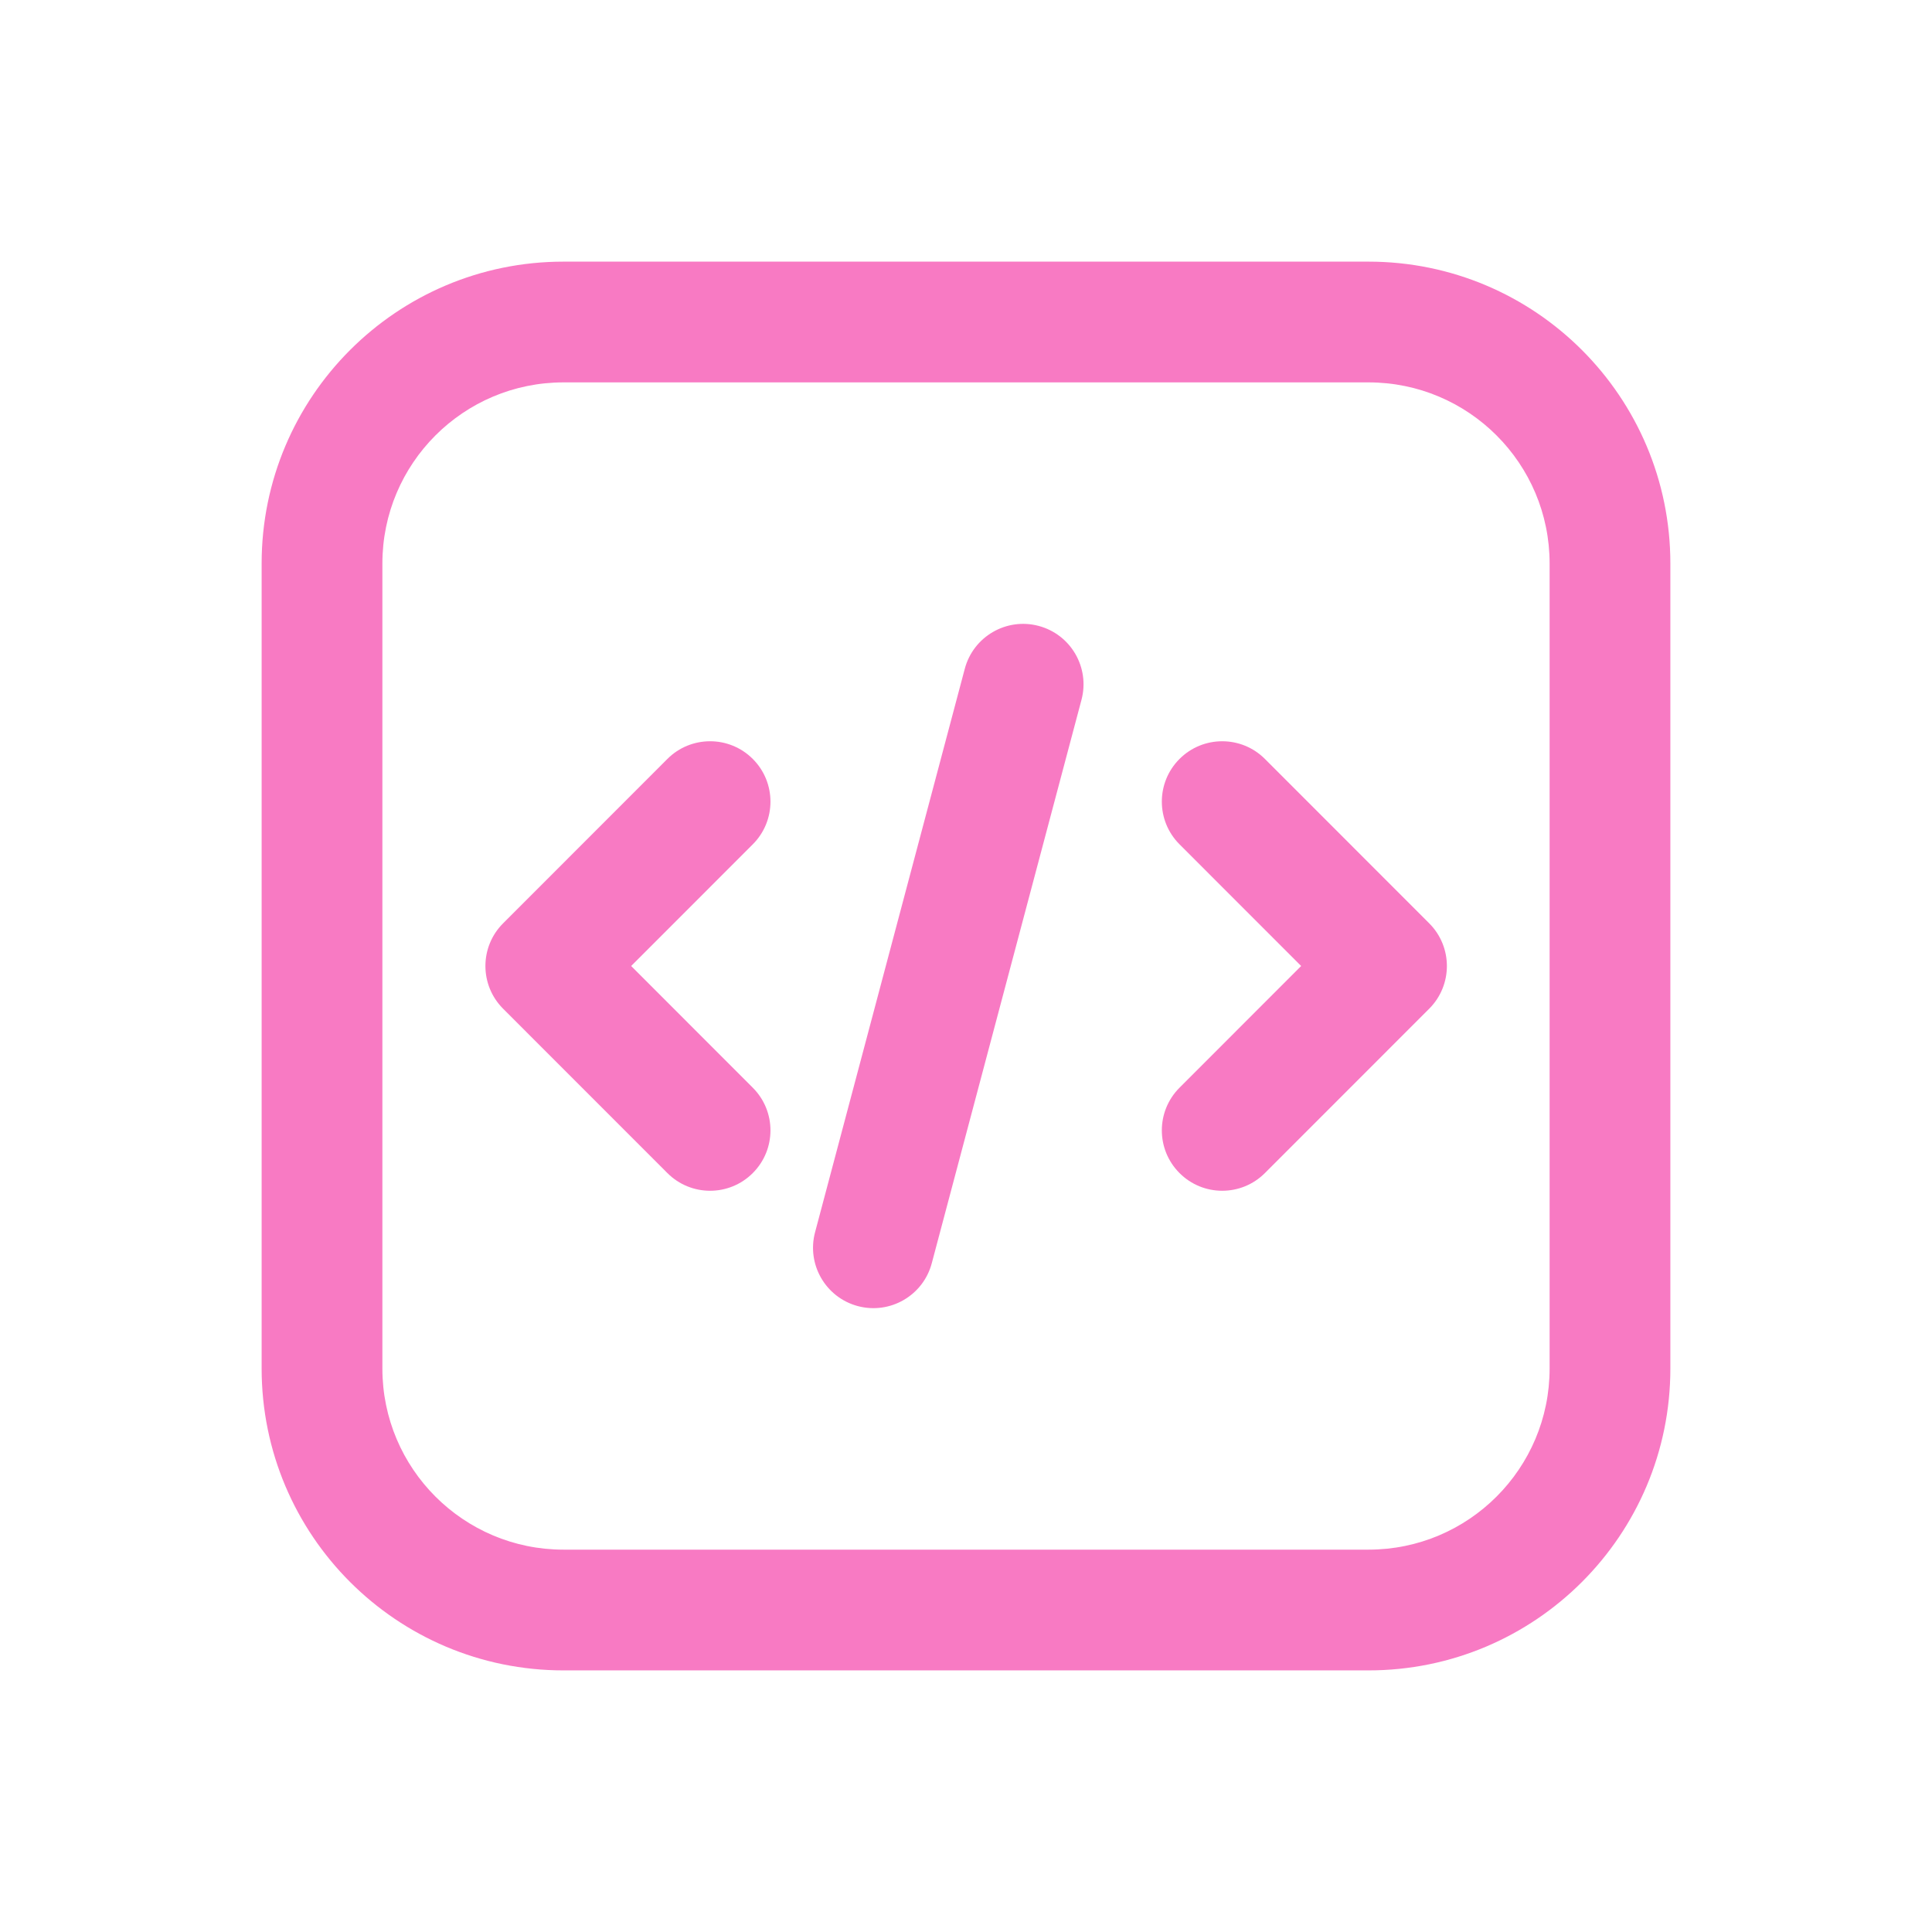 <svg width="64" height="64" viewBox="0 0 64 64" fill="none" xmlns="http://www.w3.org/2000/svg">
<g id="programming_code_outline_24px">
<path id="icon (Stroke)" fill-rule="evenodd" clip-rule="evenodd" d="M8.667 18.667C8.667 13.144 13.144 8.667 18.667 8.667H45.333C50.856 8.667 55.333 13.144 55.333 18.667V45.334C55.333 50.856 50.856 55.334 45.333 55.334H18.667C13.144 55.334 8.667 50.856 8.667 45.334V18.667ZM18.667 12.667C15.353 12.667 12.667 15.353 12.667 18.667V45.334C12.667 48.647 15.353 51.334 18.667 51.334H45.333C48.647 51.334 51.333 48.647 51.333 45.334V18.667C51.333 15.353 48.647 12.667 45.333 12.667H18.667ZM34.406 20.734C35.474 21.018 36.109 22.113 35.826 23.181L30.866 41.847C30.582 42.915 29.487 43.55 28.419 43.267C27.352 42.983 26.716 41.888 27 40.82L31.96 22.153C32.244 21.086 33.339 20.45 34.406 20.734ZM24.936 25.14C25.718 25.921 25.718 27.188 24.937 27.969L20.908 32L24.937 36.032C25.718 36.813 25.718 38.079 24.936 38.86C24.155 39.641 22.889 39.641 22.108 38.859L16.665 33.414C15.885 32.633 15.885 31.367 16.665 30.587L22.108 25.141C22.889 24.36 24.155 24.36 24.936 25.14ZM39.074 25.14C39.855 24.36 41.121 24.36 41.902 25.141L47.345 30.587C48.125 31.367 48.125 32.633 47.345 33.414L41.902 38.859C41.121 39.641 39.855 39.641 39.074 38.86C38.292 38.079 38.292 36.813 39.073 36.032L43.102 32L39.073 27.969C38.292 27.188 38.292 25.921 39.074 25.14Z" fill="#F87AC3"/>
</g>
</svg>

